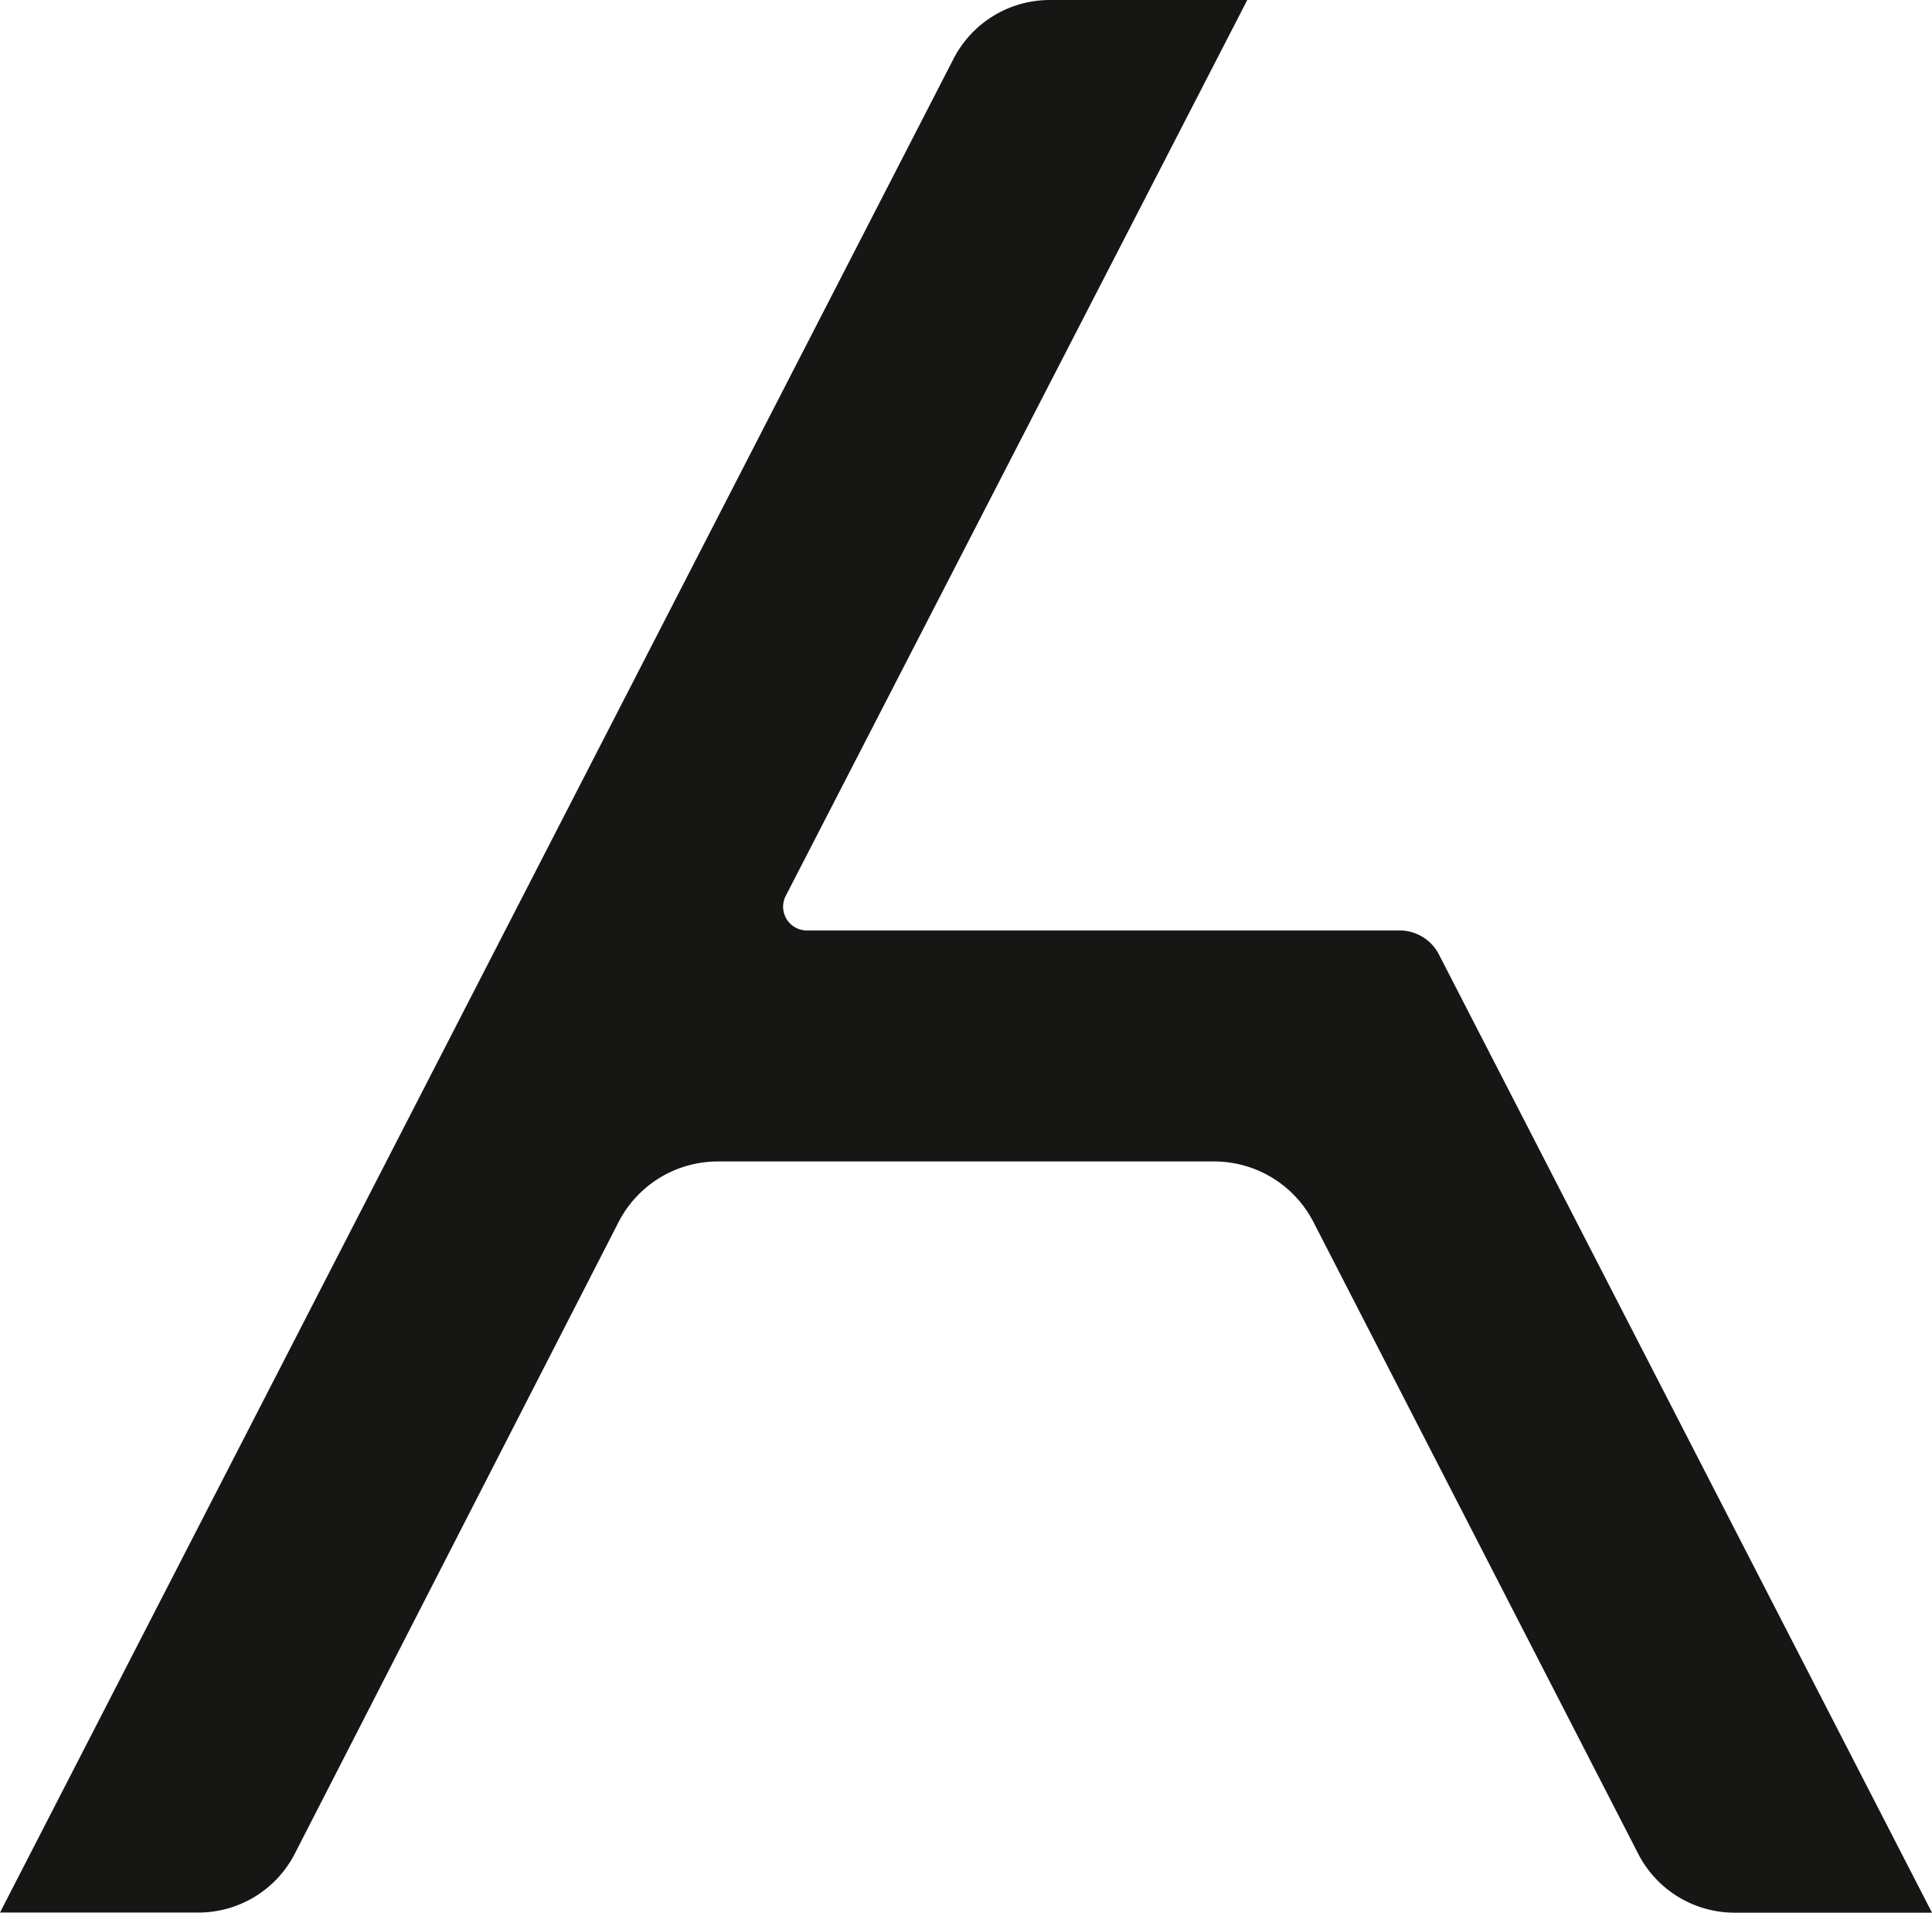 <svg id="Group_94" data-name="Group 94" xmlns="http://www.w3.org/2000/svg" xmlns:xlink="http://www.w3.org/1999/xlink" width="54" height="53.451" viewBox="0 0 54 53.451">
  <defs>
    <clipPath id="clip-path">
      <rect id="Rectangle_71" data-name="Rectangle 71" width="54" height="53.451" fill="none"/>
    </clipPath>
  </defs>
  <g id="Group_93" data-name="Group 93" clip-path="url(#clip-path)">
    <path id="Path_155" data-name="Path 155" d="M48.482,53.451a3.027,3.027,0,0,1-2.692-1.643l-9.075-17.65a3.121,3.121,0,0,0-2.785-1.7H20.07a3.119,3.119,0,0,0-2.784,1.7L8.241,51.8a3.027,3.027,0,0,1-2.694,1.647H0L26.652,1.642A3.027,3.027,0,0,1,29.344,0h5.518l-12.9,25.035a.663.663,0,0,0,.59.967H39.119a1.235,1.235,0,0,1,1.1.673L54,53.451Z" fill="#161615"/>
  </g>
</svg>
